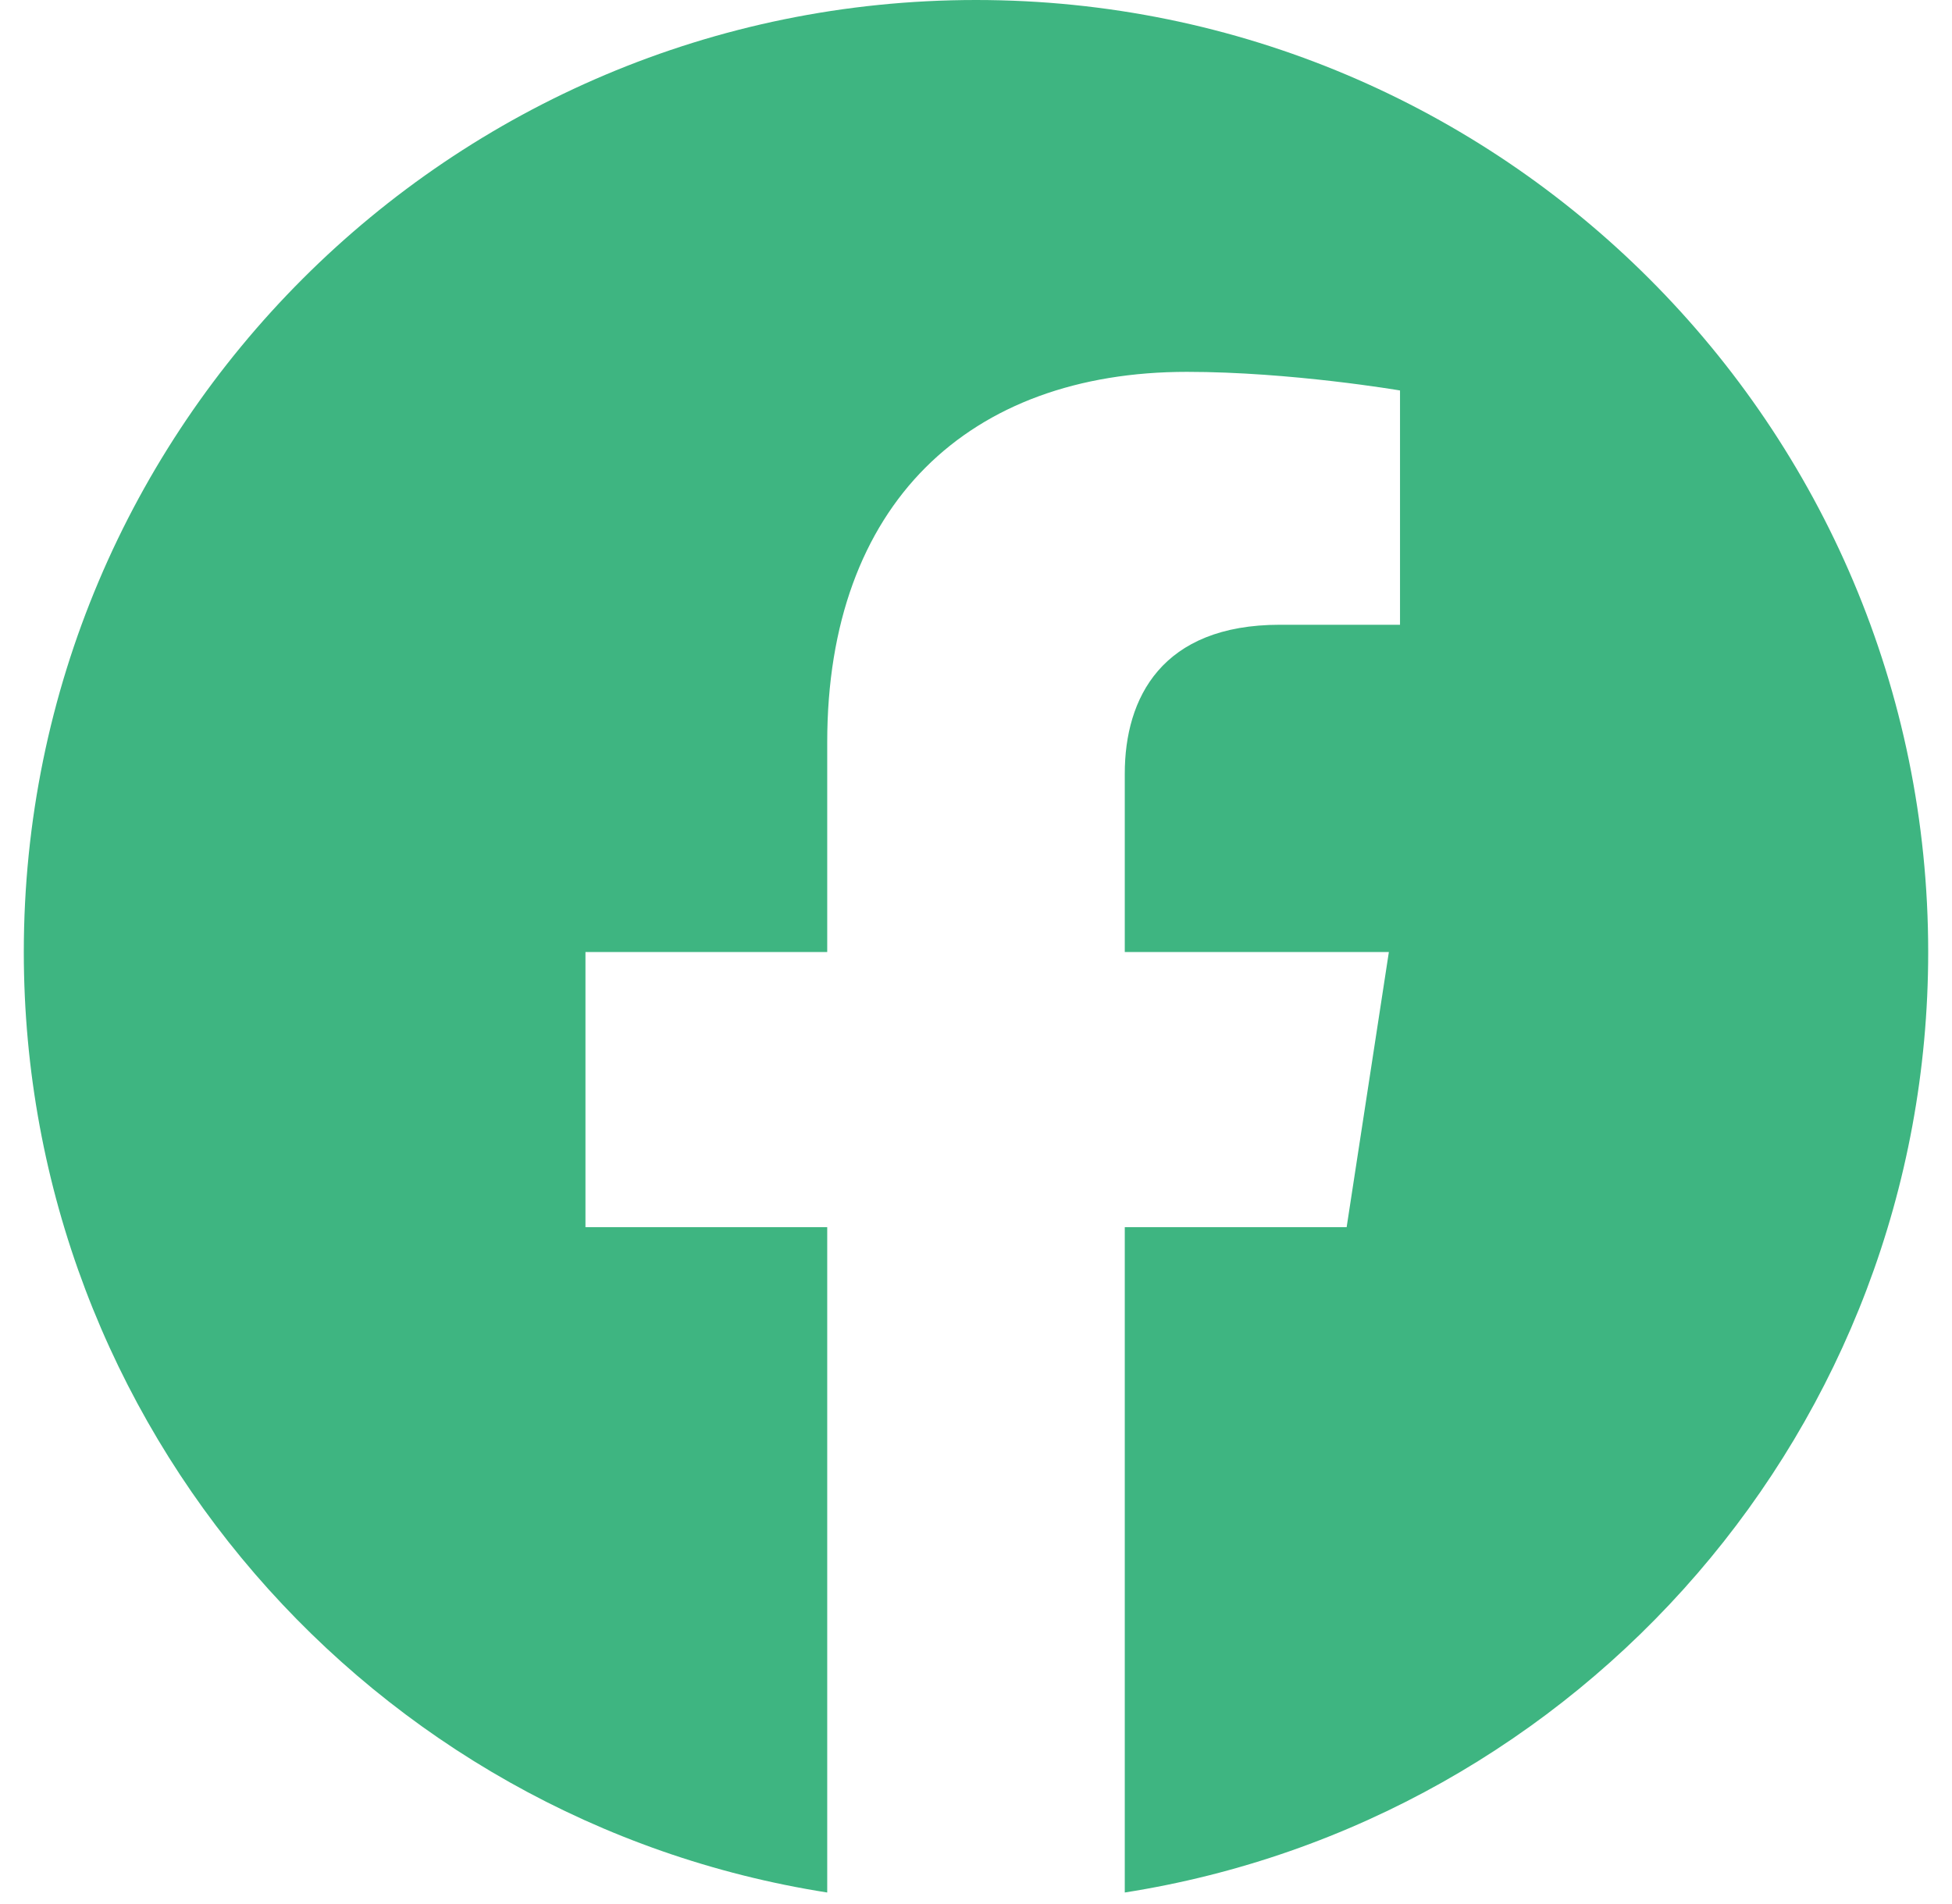 <svg width="41" height="40" viewBox="0 0 41 40" fill="none" xmlns="http://www.w3.org/2000/svg">
<path d="M40.5 20C40.5 8.953 31.547 0 20.5 0C9.453 0 0.5 8.953 0.5 20C0.5 29.984 7.812 38.258 17.375 39.758V25.781H12.297V20H17.375V15.594C17.375 10.582 20.359 7.812 24.93 7.812C27.117 7.812 29.406 8.203 29.406 8.203V13.125H26.883C24.398 13.125 23.625 14.668 23.625 16.25V20H29.172L28.285 25.781H23.625V39.758C33.188 38.258 40.5 29.984 40.5 20Z" fill="#3EB581"/>
</svg>
